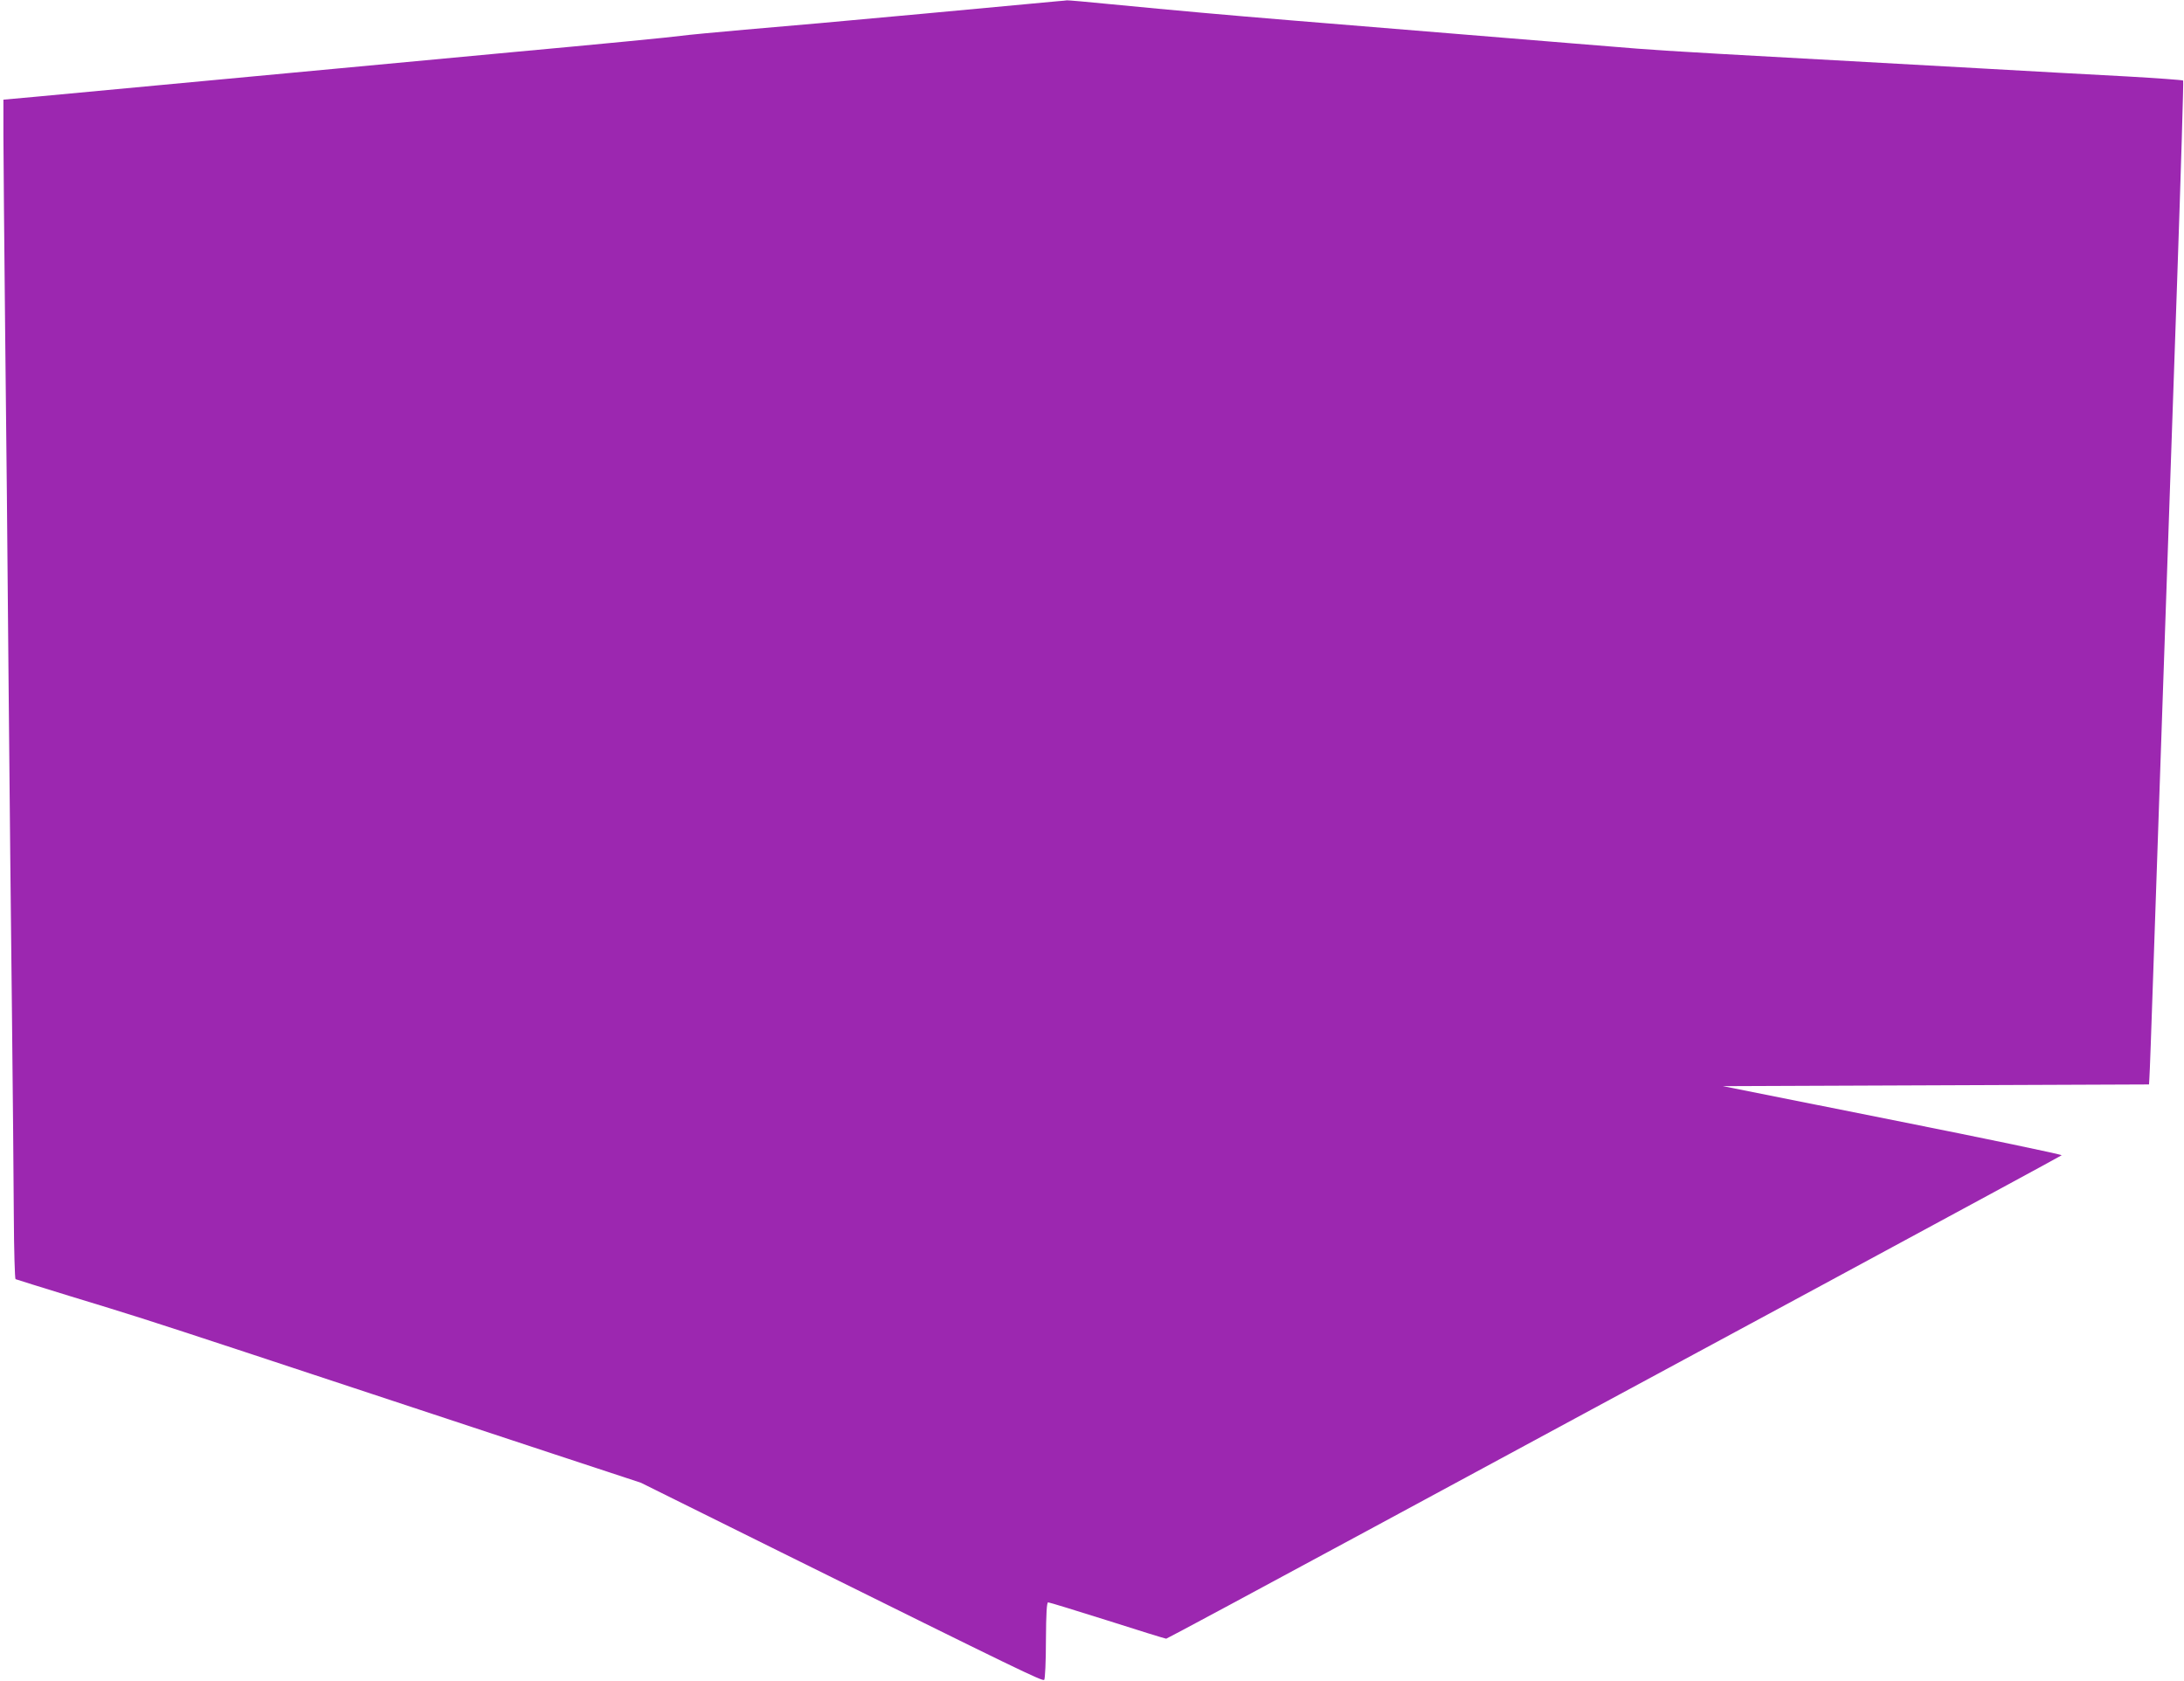 <?xml version="1.0" standalone="no"?>
<!DOCTYPE svg PUBLIC "-//W3C//DTD SVG 20010904//EN"
 "http://www.w3.org/TR/2001/REC-SVG-20010904/DTD/svg10.dtd">
<svg version="1.0" xmlns="http://www.w3.org/2000/svg"
 width="1280pt" height="985pt" viewBox="0 0 1280 985"
 preserveAspectRatio="xMidYMid meet">
<g transform="translate(0,985) scale(0.1,-0.1)"
fill="#9c27b0" stroke="none">
<path d="M6200 9843 c-25 -2 -378 -35 -785 -73 -407 -38 -879 -80 -1050 -94
-170 -15 -339 -31 -375 -36 -36 -6 -477 -49 -980 -95 -503 -47 -1297 -121
-1765 -165 -467 -44 -934 -87 -1037 -97 l-188 -17 0 -210 c0 -116 5 -625 10
-1131 6 -506 15 -1426 20 -2045 6 -619 14 -1501 20 -1960 5 -459 10 -998 11
-1198 1 -200 6 -365 10 -368 4 -2 149 -47 321 -100 355 -108 429 -131 1018
-325 964 -318 1350 -446 1825 -603 l501 -165 819 -406 c1409 -698 1535 -759
1545 -749 5 5 10 107 10 232 1 163 5 222 13 222 7 0 163 -48 347 -106 184 -59
340 -107 345 -107 6 1 557 297 1225 658 668 361 1845 997 2615 1412 770 416
1404 759 1408 763 4 4 -440 97 -988 206 l-997 199 1249 5 1248 5 2 35 c2 19
12 301 23 625 21 607 69 2014 140 4054 22 640 38 1166 35 1169 -3 3 -151 14
-328 24 -177 9 -569 31 -872 48 -1541 85 -1825 101 -2000 115 -104 8 -271 22
-370 30 -236 19 -1181 97 -1650 135 -401 33 -669 57 -1062 95 -139 14 -256 24
-260 23 -4 -1 -28 -3 -53 -5z"/>
</g>
</svg>

